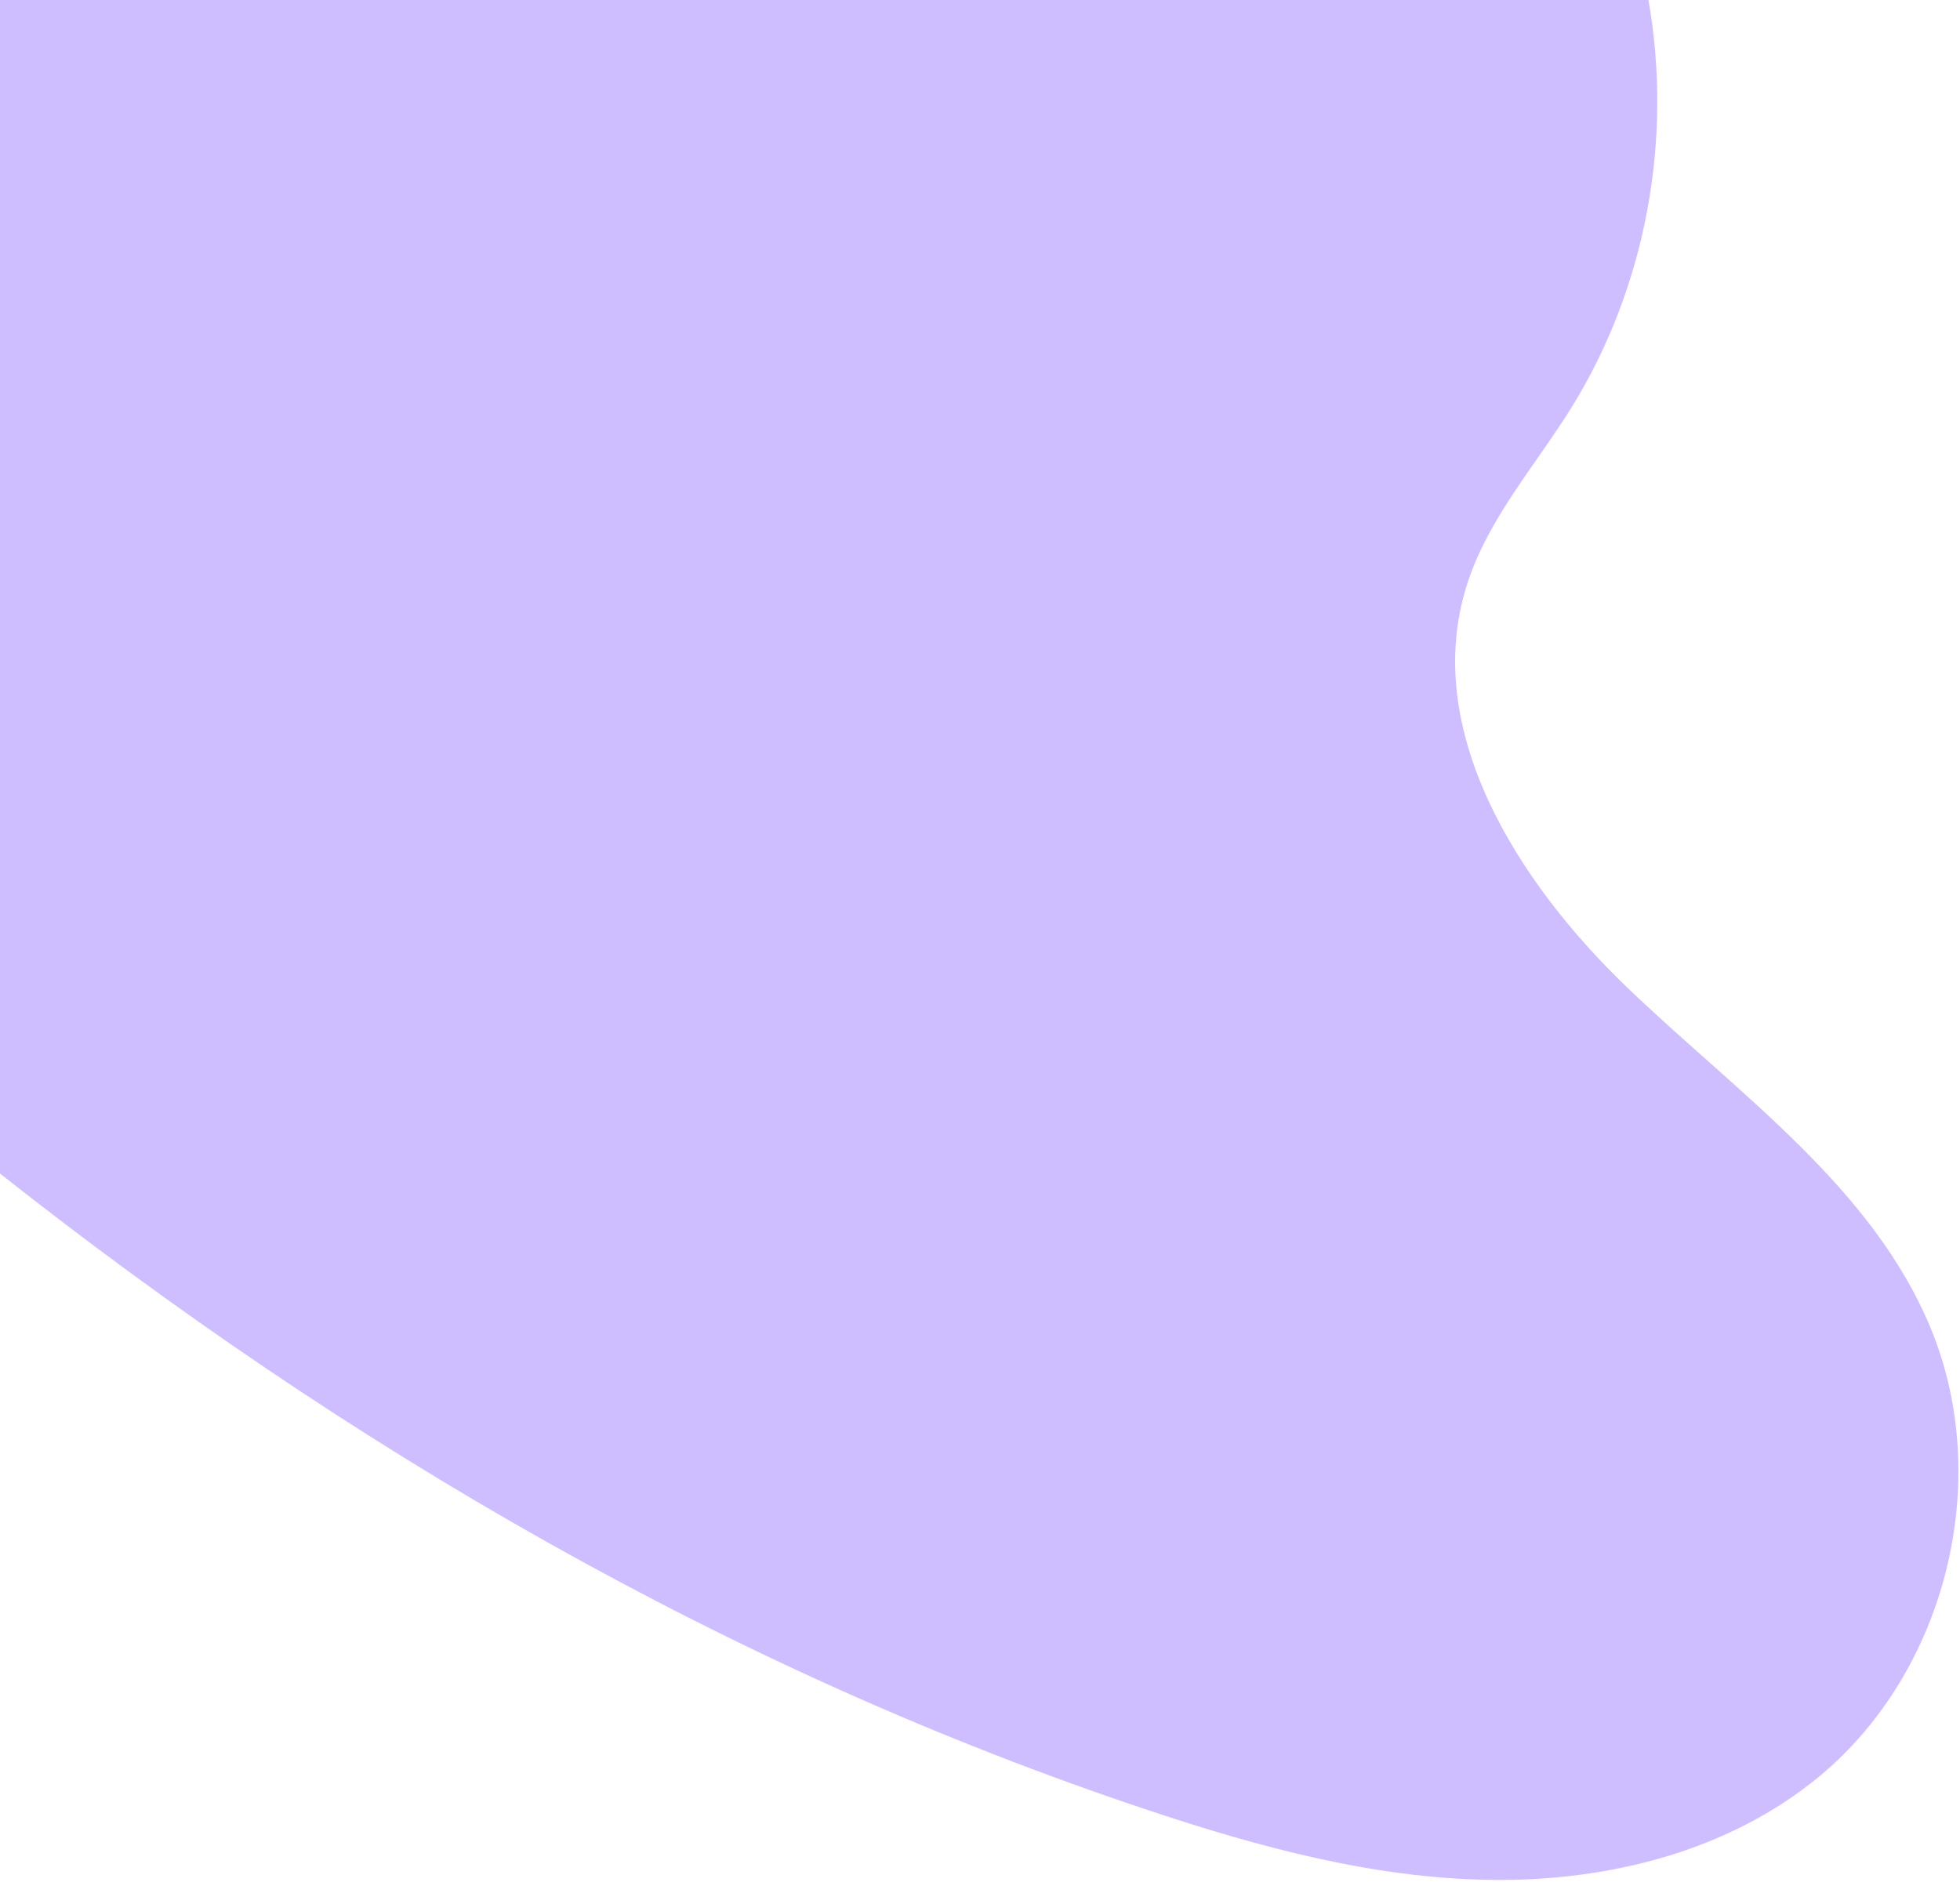 <?xml version="1.0" encoding="UTF-8"?> <svg xmlns="http://www.w3.org/2000/svg" width="880" height="845" viewBox="0 0 880 845" fill="none"> <path fill-rule="evenodd" clip-rule="evenodd" d="M-0 0V526.99C155.51 649.831 327.988 750.417 515.556 812.893C565.424 829.532 616.888 843.499 669.473 844.198C722.058 844.903 776.287 831.264 816.782 797.755C873.773 750.6 895.099 664.973 866.885 596.59C840.637 532.99 780.507 491.324 730.823 443.706C681.142 396.088 637.602 327.376 658.835 261.9C668.256 232.797 689.25 209.174 705.419 183.21C738.98 129.218 751.164 62.522 740.103 0H-0Z" fill="#CEBDFF"></path> </svg> 